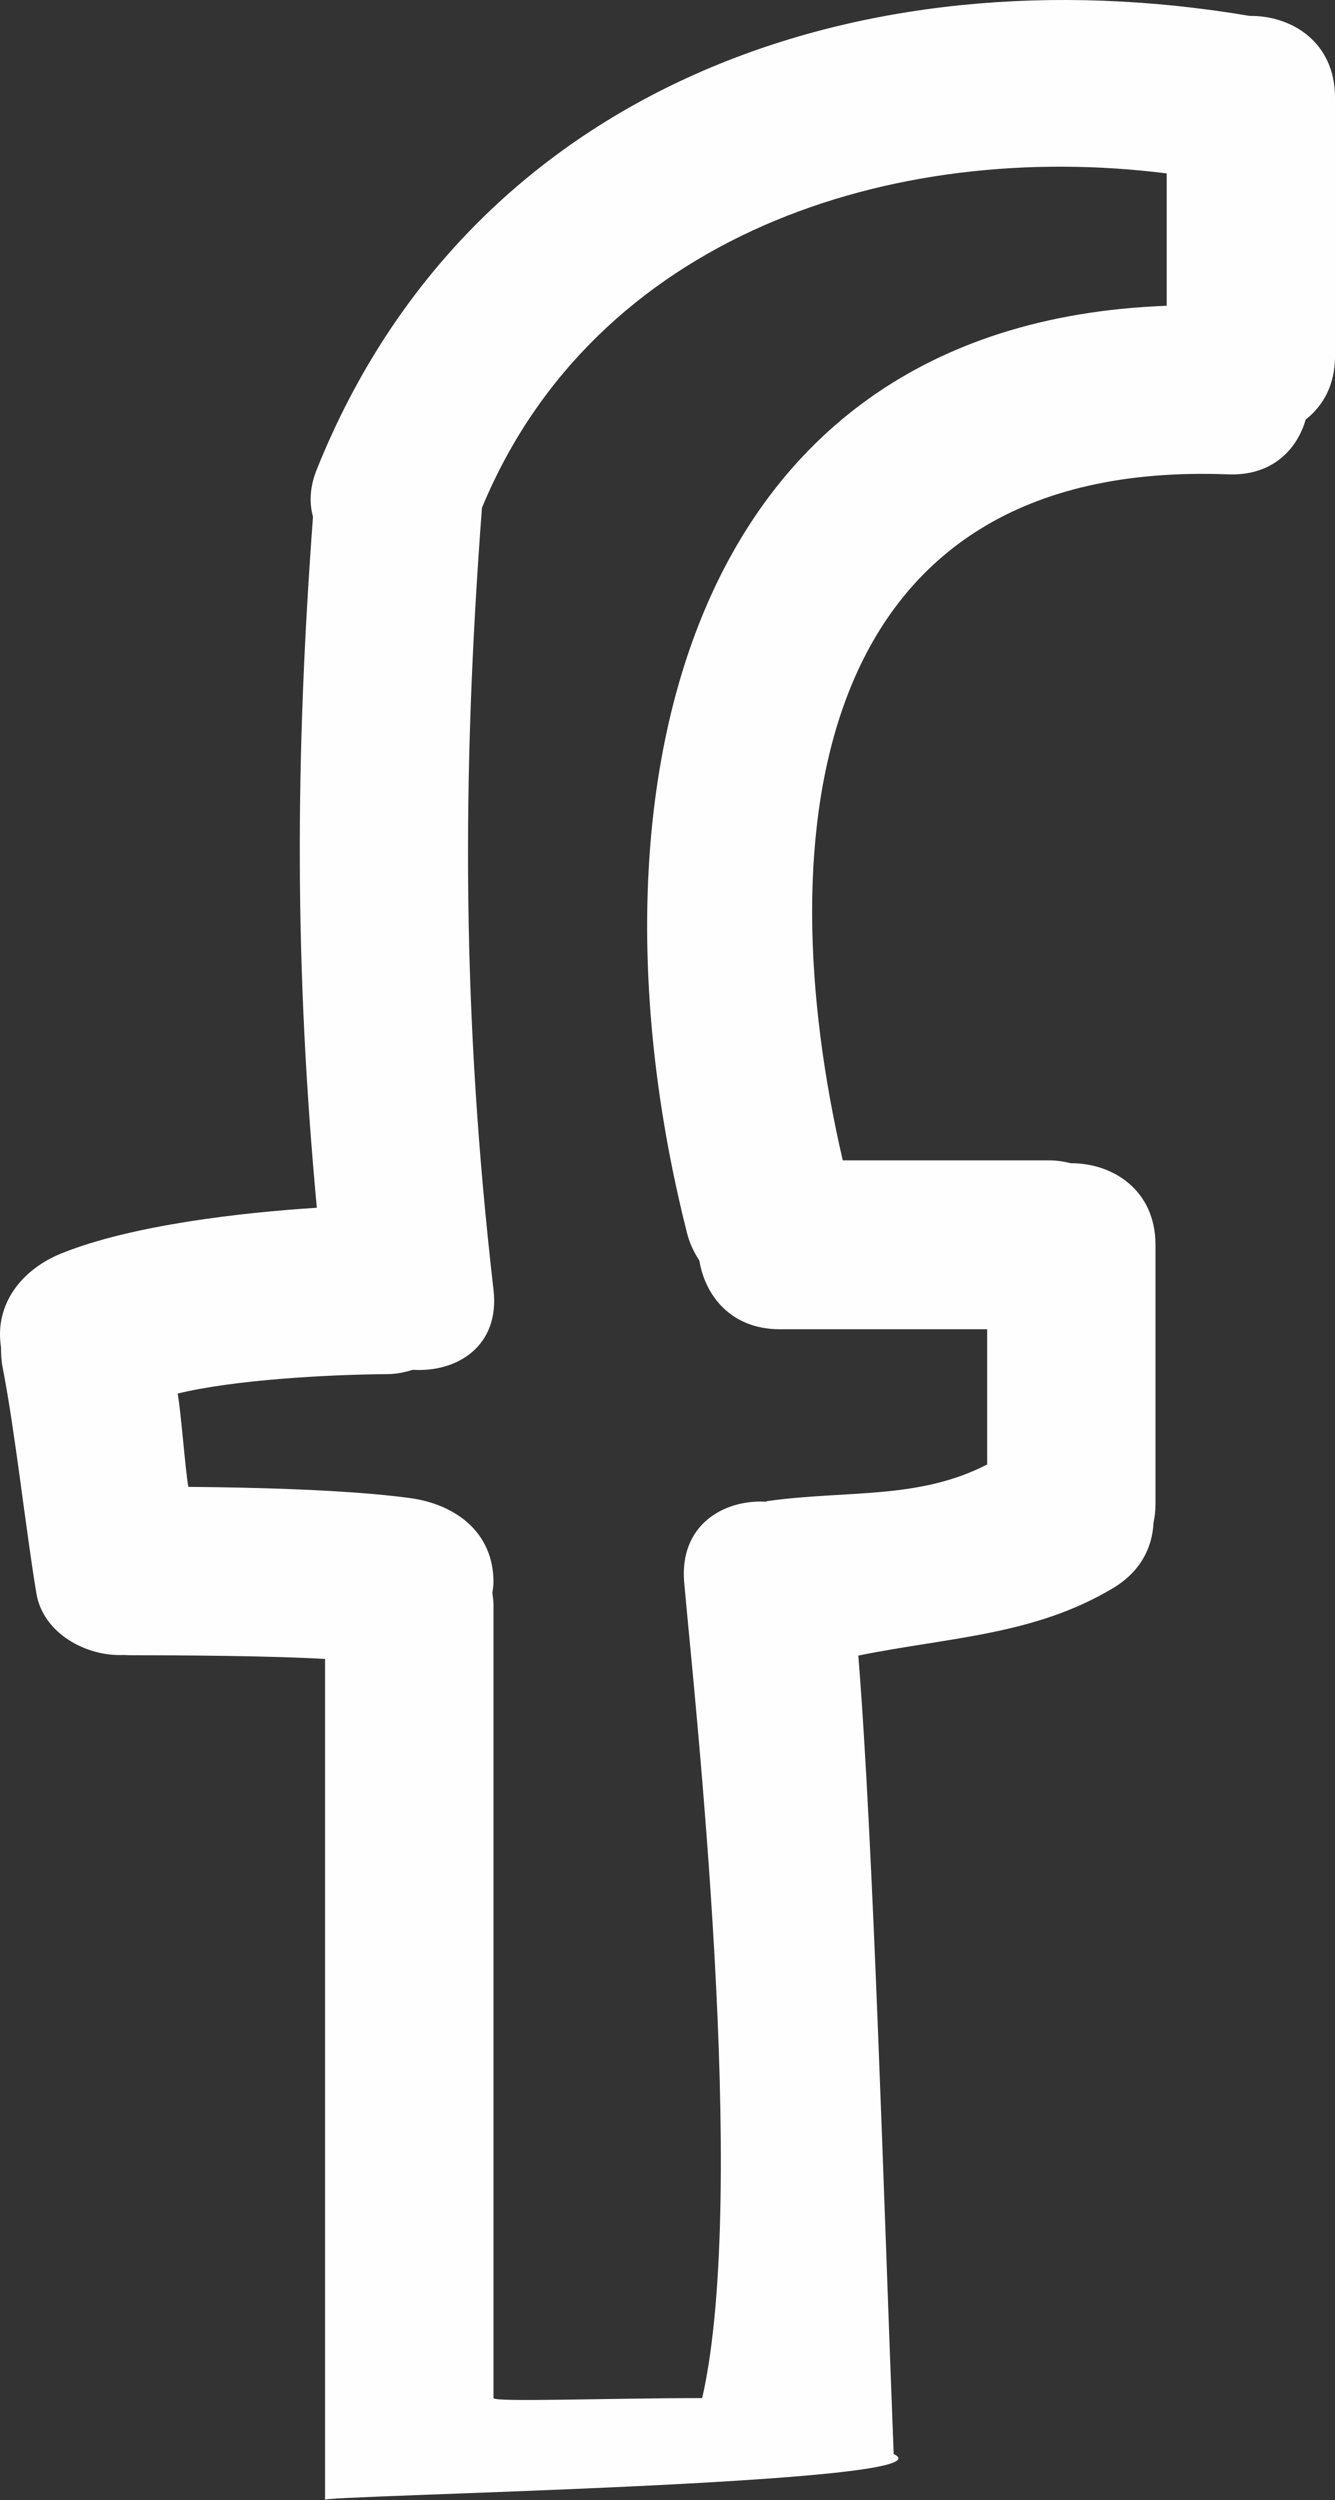<?xml version="1.0" encoding="UTF-8"?>
<svg width="296px" height="554px" viewBox="0 0 296 554" version="1.1" xmlns="http://www.w3.org/2000/svg" xmlns:xlink="http://www.w3.org/1999/xlink">
    <rect x="0" y="0" width="296" height="554" fill="#333333" stroke="none"/>
    <!-- Generator: Sketch 55.2 (78181) - https://sketchapp.com -->
    <title>Fill 1</title>
    <desc>Created with Sketch.</desc>
    <g id="Page-2" stroke="none" stroke-width="1" fill="none" fill-rule="evenodd">
        <g id="facebook" transform="translate(-152, -23)" fill="#FEFEFE">
            <path d="M261.422,554.411 L261.422,378.622 C261.422,377.661 261.265,376.857 261.171,375.99 C261.265,375.17 261.422,374.398 261.422,373.626 C261.422,362.402 252.832,356.271 242.747,354.946 C228.965,353.086 207.663,352.598 193.755,352.487 C193.015,348.074 192.166,336.189 191.395,331.806 C204.06,328.733 224.513,327.613 237.776,327.503 C239.884,327.503 241.788,327.093 243.518,326.542 C253.304,327.172 262.87,321.34 261.422,308.824 C254.484,248.578 254.311,195.93 258.858,135.526 C283.873,75.201 349.763,53.779 410.681,61.425 L410.681,90.759 C301.4,94.81 280.428,202.282 304.358,296.356 C304.956,298.704 305.963,300.627 307.064,302.345 C308.401,310.385 314.333,317.557 324.858,317.557 L370.877,317.557 L370.877,347.522 C355.647,355.388 339.6,353.197 322.372,355.608 C322.152,355.608 322.01,355.719 321.821,355.766 C312.114,355.277 302.627,361.173 303.697,373.626 C305.9,398.61 318.077,508.777 307.693,554.411 C287.13,554.411 261.422,555.357 261.422,554.411 M350.095,565.268 C348.048,513.455 345.686,431.625 342.306,389.877 C362.318,385.795 381.434,385.416 398.976,374.808 C404.939,371.167 407.519,365.854 407.755,360.432 C408.054,359.139 408.196,357.689 408.196,356.176 L408.196,298.846 C408.196,286.74 398.771,280.719 389.41,280.766 C387.884,280.388 386.327,280.135 384.549,280.135 L338.86,280.135 C322.042,207.626 331.529,124.508 424.353,128.118 C433.84,128.48 439.504,122.868 441.502,115.964 C445.357,112.954 448,108.319 448,101.935 L448,44.605 C448,32.436 438.513,26.415 429.057,26.525 C342.605,11.897 256.341,42.304 222.295,126.888 C220.658,130.86 220.548,134.423 221.398,137.497 C217.433,191.185 217.291,237.134 222.247,290.634 C205.46,291.705 181.231,294.464 165.64,300.738 C156.892,304.269 150.741,311.914 152.22,321.529 C152.22,323.09 152.298,324.65 152.629,326.242 C155.366,340.318 157.711,361.961 160.071,376.1 C161.518,384.896 171.115,390.177 179.532,389.735 C179.863,389.735 180.193,389.798 180.571,389.798 C192.606,389.798 212.1,389.924 224.072,390.618 L224.072,576.985 C220.885,575.981 364.81,573.453 350.157,566.816 C350.136,566.303 350.116,565.787 350.095,565.268 Z" id="Fill-1"></path>
        </g>
    </g>
</svg>